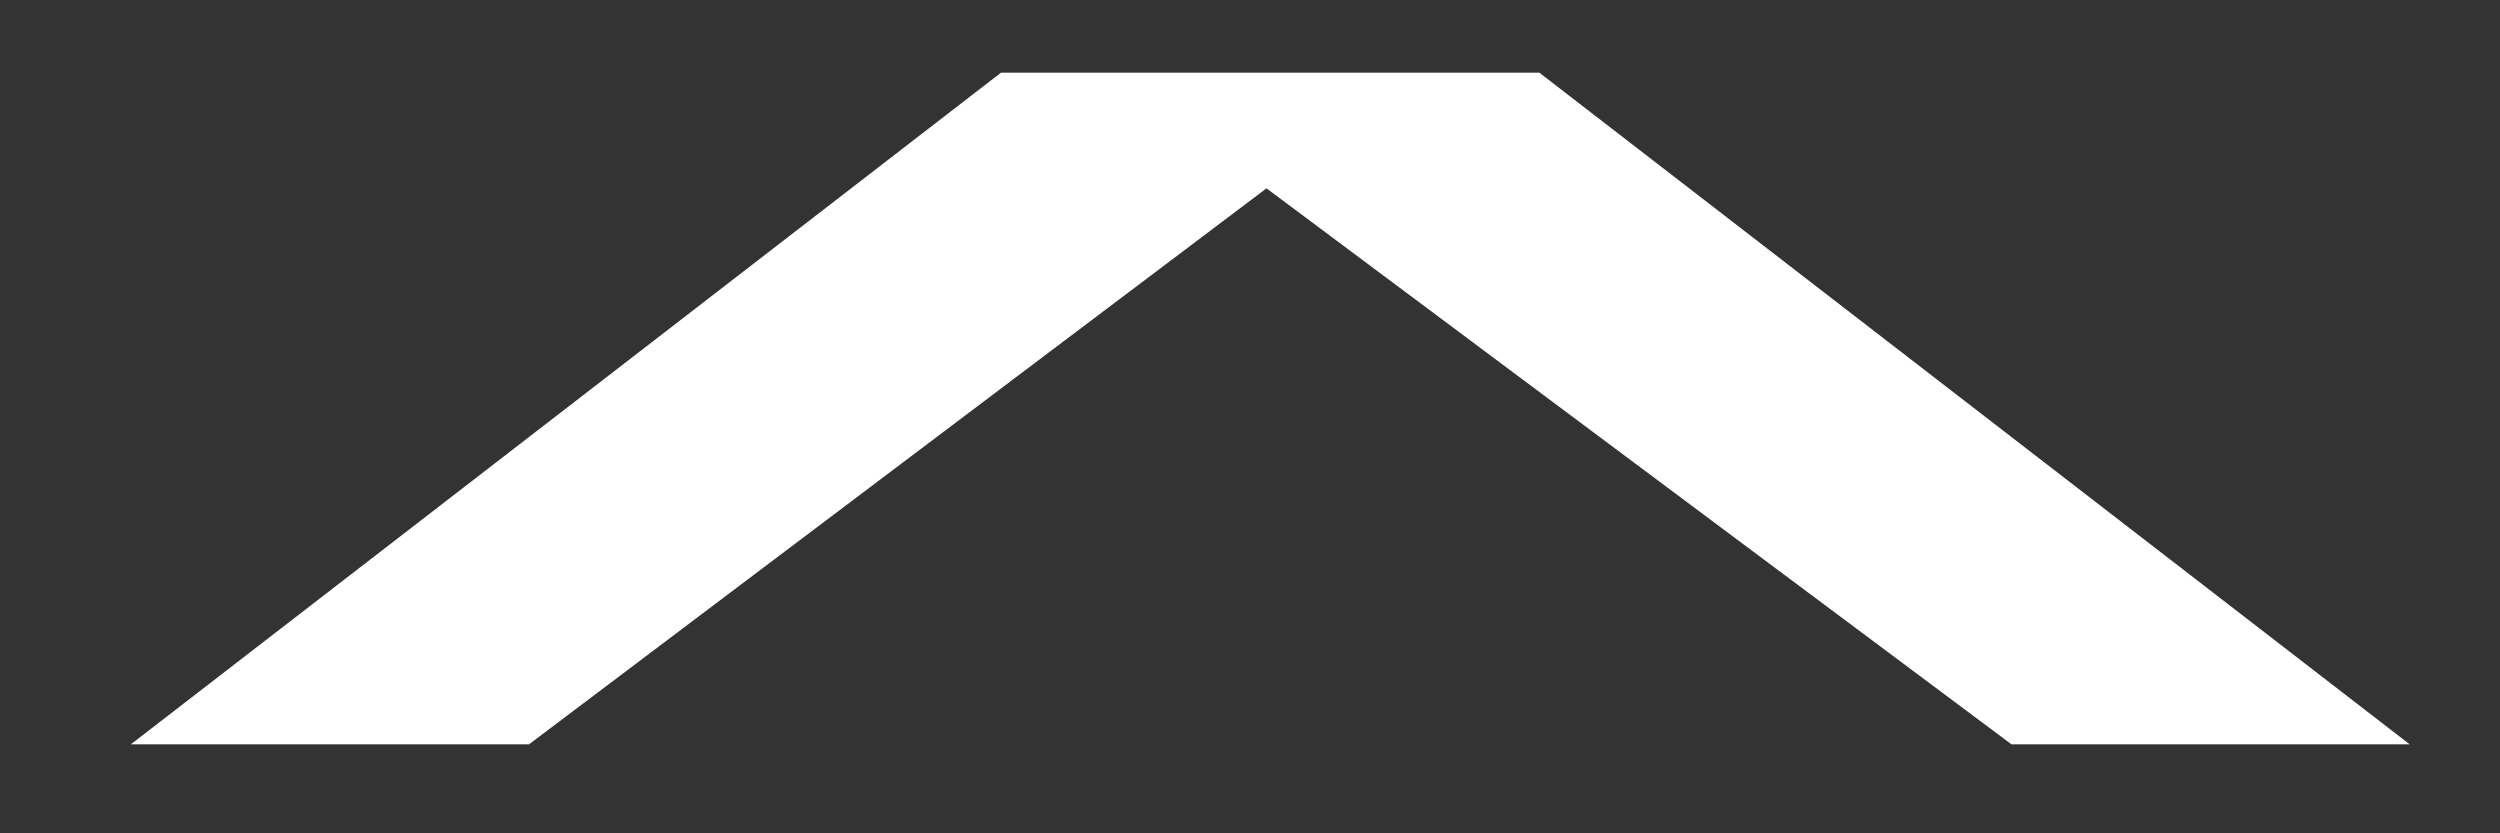 <svg width="15" height="5" viewBox="0 0 15 5" fill="none" xmlns="http://www.w3.org/2000/svg">
<rect x="0" y="0" width="15" height="5" fill="#333333" stroke="none"/>
<path id="Vector" d="M14.458 4.466H12.069L7.599 1.13L3.174 4.466H0.785L6.006 0.436H9.236L14.458 4.466Z" fill="white"/>
</svg>
